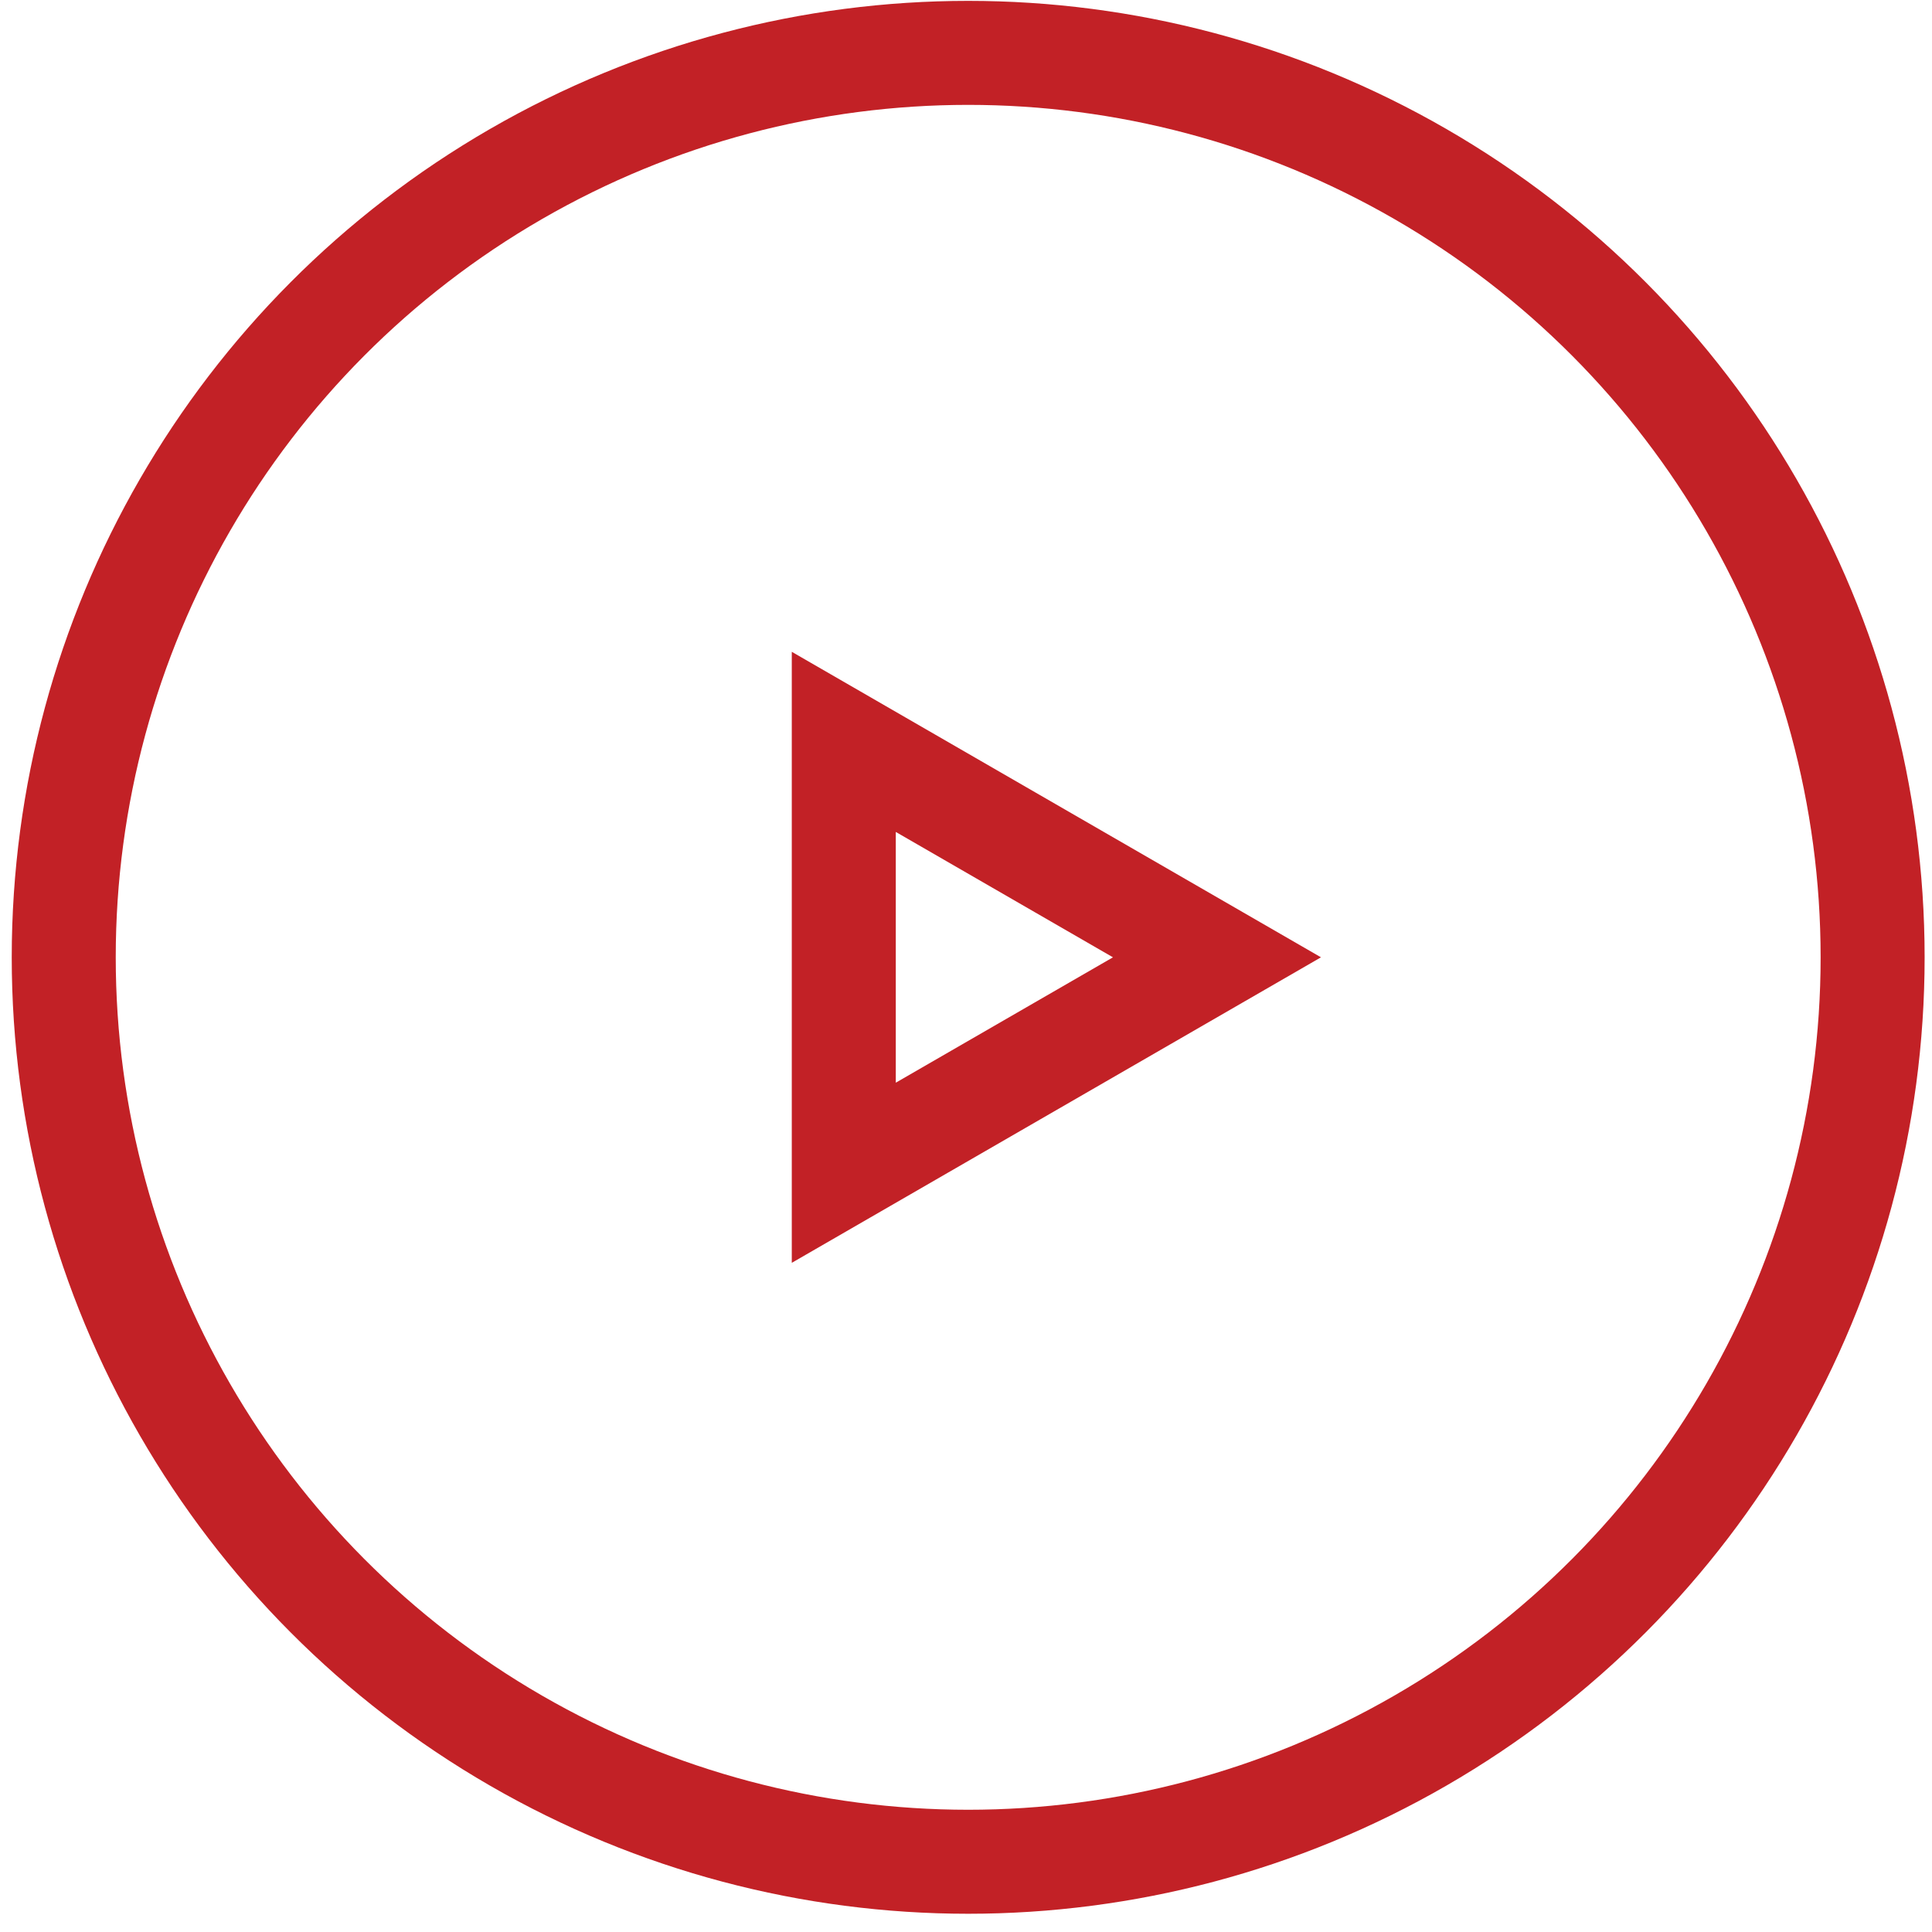 <svg width="101" height="101" viewBox="0 0 101 101" fill="none" xmlns="http://www.w3.org/2000/svg">
<circle cx="50.614" cy="50.046" r="47.282" stroke="#C22126" stroke-width="5.437"/>
<path d="M44.111 38.783L63.62 50.046L44.111 61.309L44.111 38.783Z" stroke="#C22126" stroke-width="5.437"/>
</svg>
